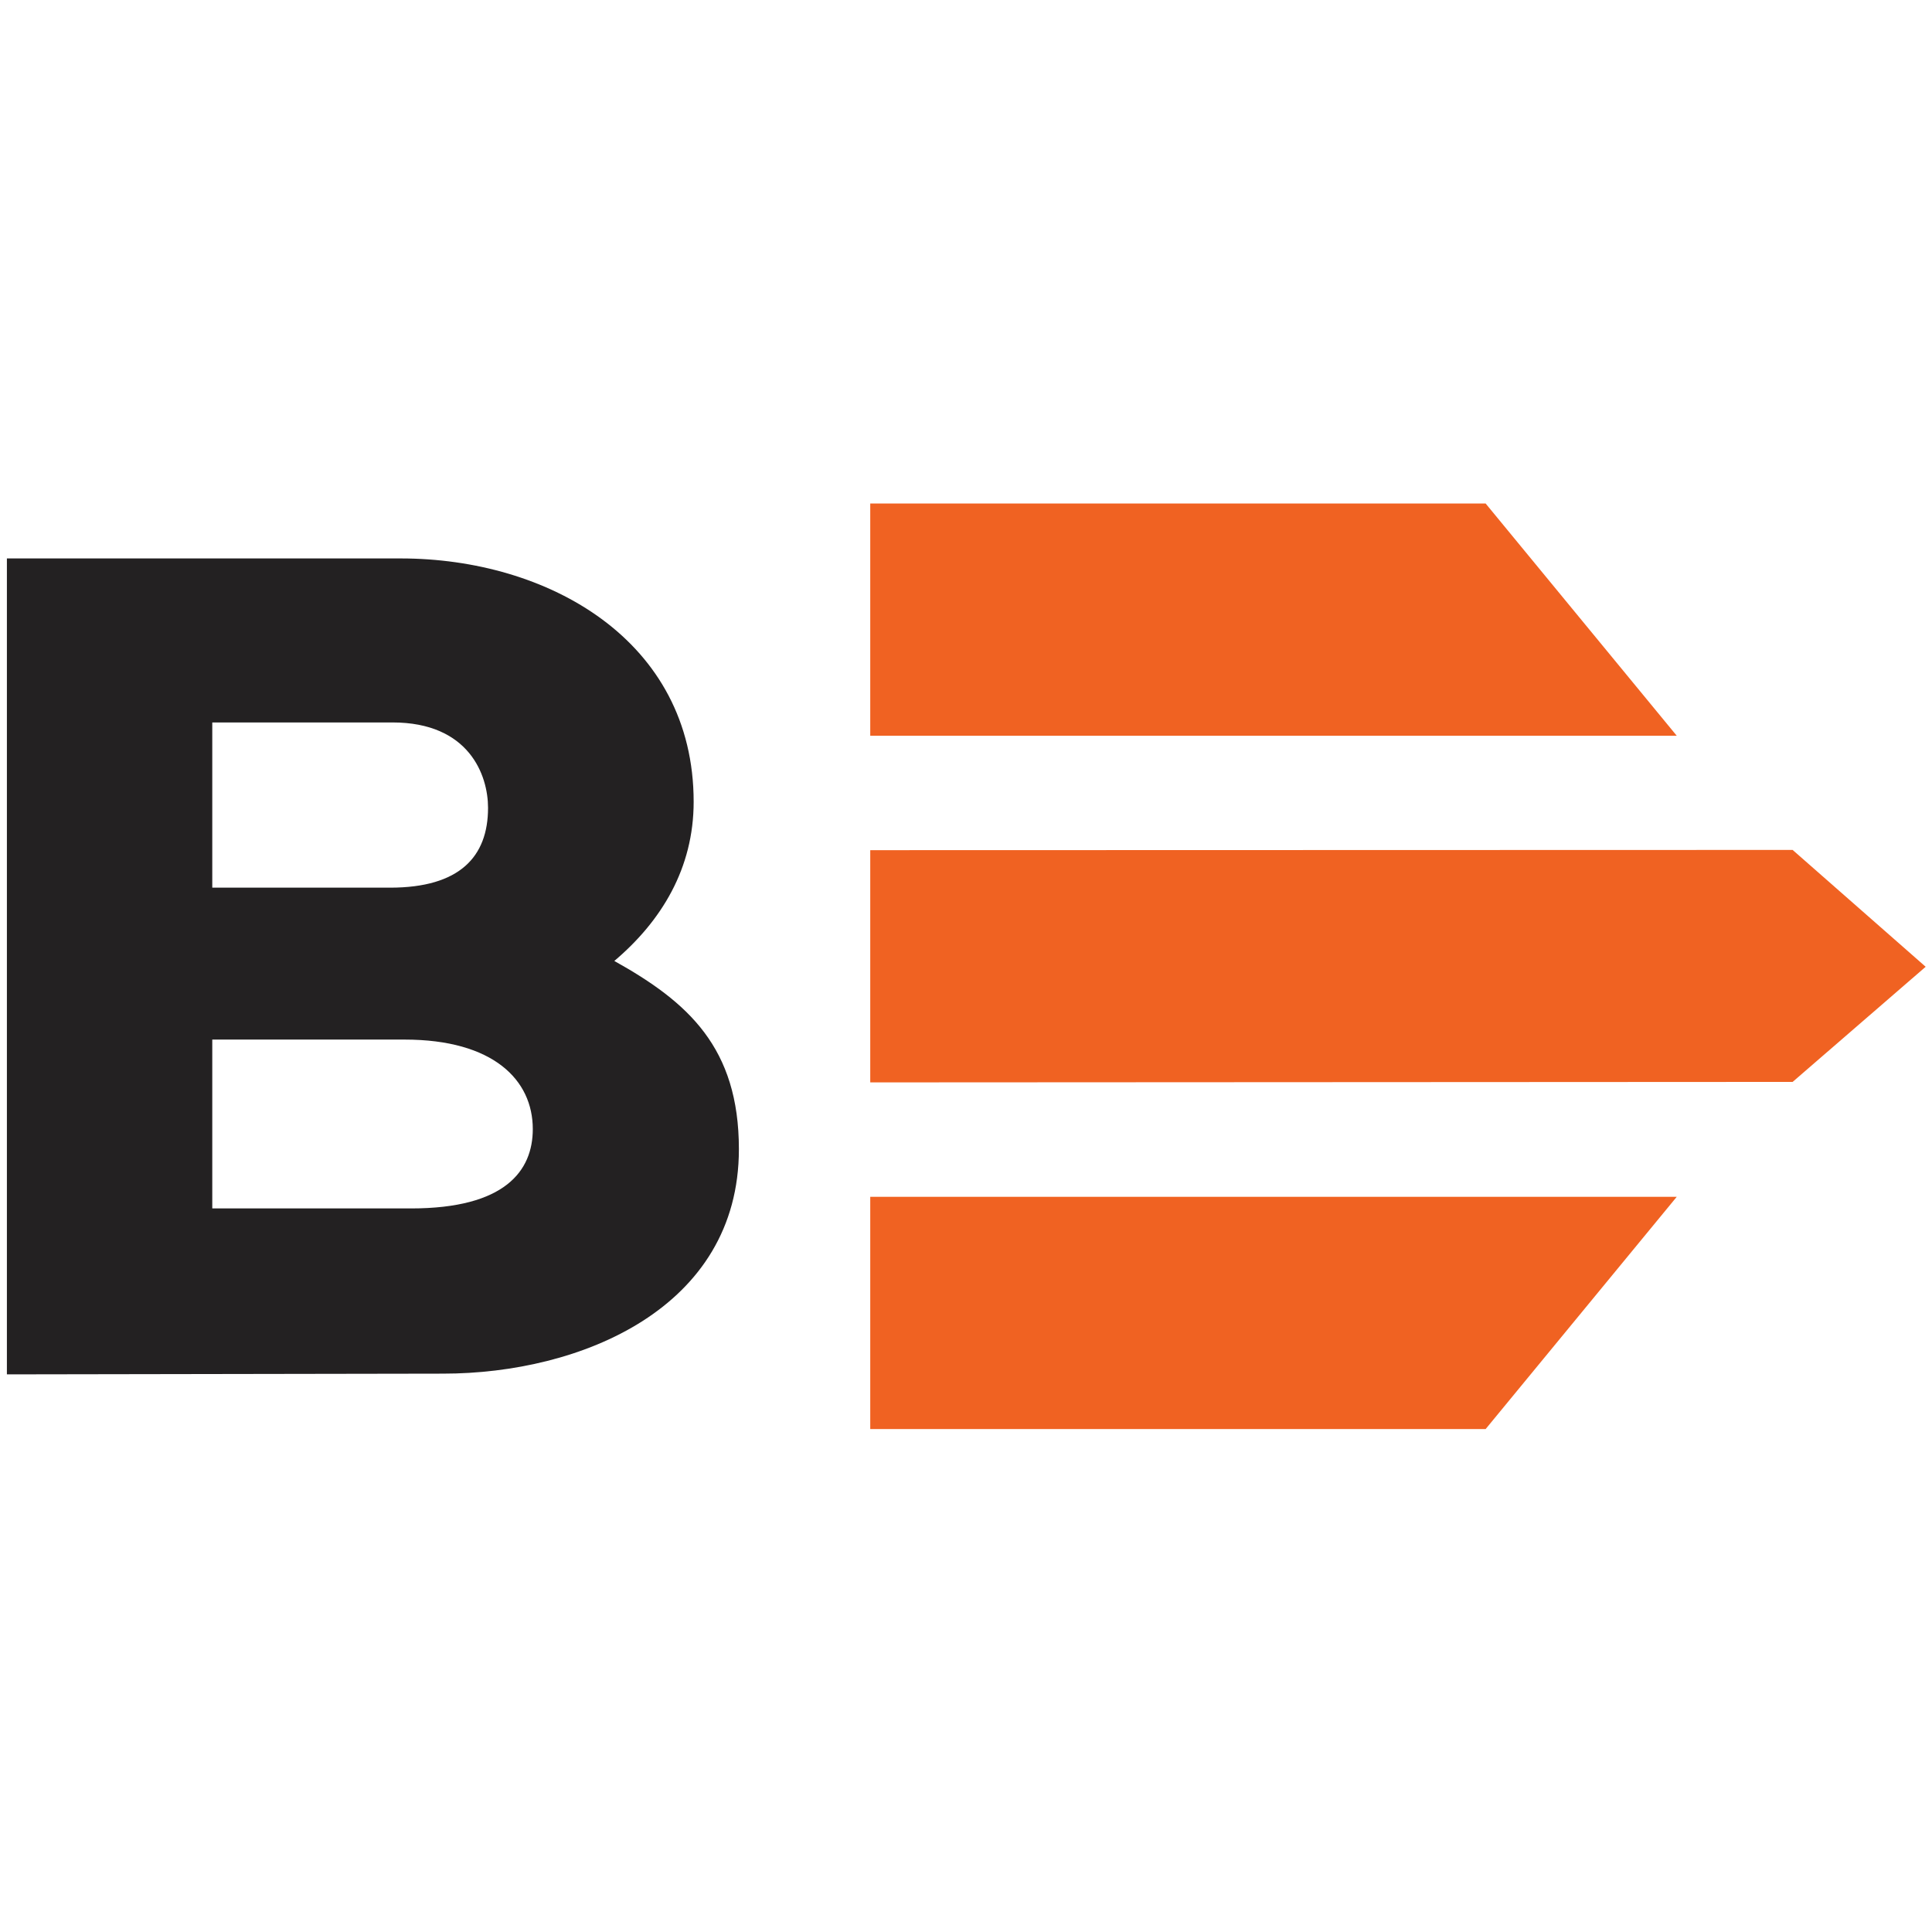 <svg style="fill-rule:evenodd;clip-rule:evenodd;stroke-linejoin:round;stroke-miterlimit:2;" xml:space="preserve" xmlns:xlink="http://www.w3.org/1999/xlink" xmlns="http://www.w3.org/2000/svg" version="1.1" viewBox="0 0 96 96" height="100%" width="100%">
    <g>
        <g transform="matrix(1.202,0,0,1.202,-9.682,-9.682)">
            <path style="fill:rgb(240,98,34);fill-rule:nonzero;" d="M77.37,38.47L44.03,38.47L44.03,28.87L69.47,28.87L77.37,38.47Z"></path>
        </g>
        <g transform="matrix(1.202,0,0,1.202,-9.682,-9.682)">
            <path style="fill:rgb(240,98,34);fill-rule:nonzero;" d="M69.47,67.13L44.03,67.13L44.03,57.53L77.37,57.53L69.47,67.13Z"></path>
        </g>
        <g transform="matrix(1.202,0,0,1.202,-9.682,-9.682)">
            <path style="fill:rgb(240,98,34);fill-rule:nonzero;" d="M82.16,52.78L44.03,52.8L44.03,43.2L82.16,43.19L87.66,48.02L82.16,52.78Z"></path>
        </g>
    </g>
    <g transform="matrix(1.202,0,0,1.202,-9.682,-9.682)">
        <path style="fill:rgb(35,33,34);fill-rule:nonzero;" d="M8.34,64.87L8.34,31.14L24.62,31.14C30.7,31.14 36.73,34.52 36.73,41.2C36.73,43.95 35.4,46.13 33.45,47.78C36.5,49.48 38.6,51.36 38.6,55.56C38.6,62.14 32.05,64.84 26.37,64.84L8.34,64.87ZM24.18,44.75C27.06,44.75 28.23,43.47 28.23,41.45C28.23,40.1 27.45,37.92 24.28,37.92L16.83,37.92L16.83,44.75L24.18,44.75ZM16.82,58.01L25.05,58.01C28.93,58.01 30.08,56.46 30.08,54.73C30.08,52.7 28.45,51.03 24.78,51.03L16.83,51.03L16.83,58.01L16.82,58.01Z"></path>
    </g>
</svg>
